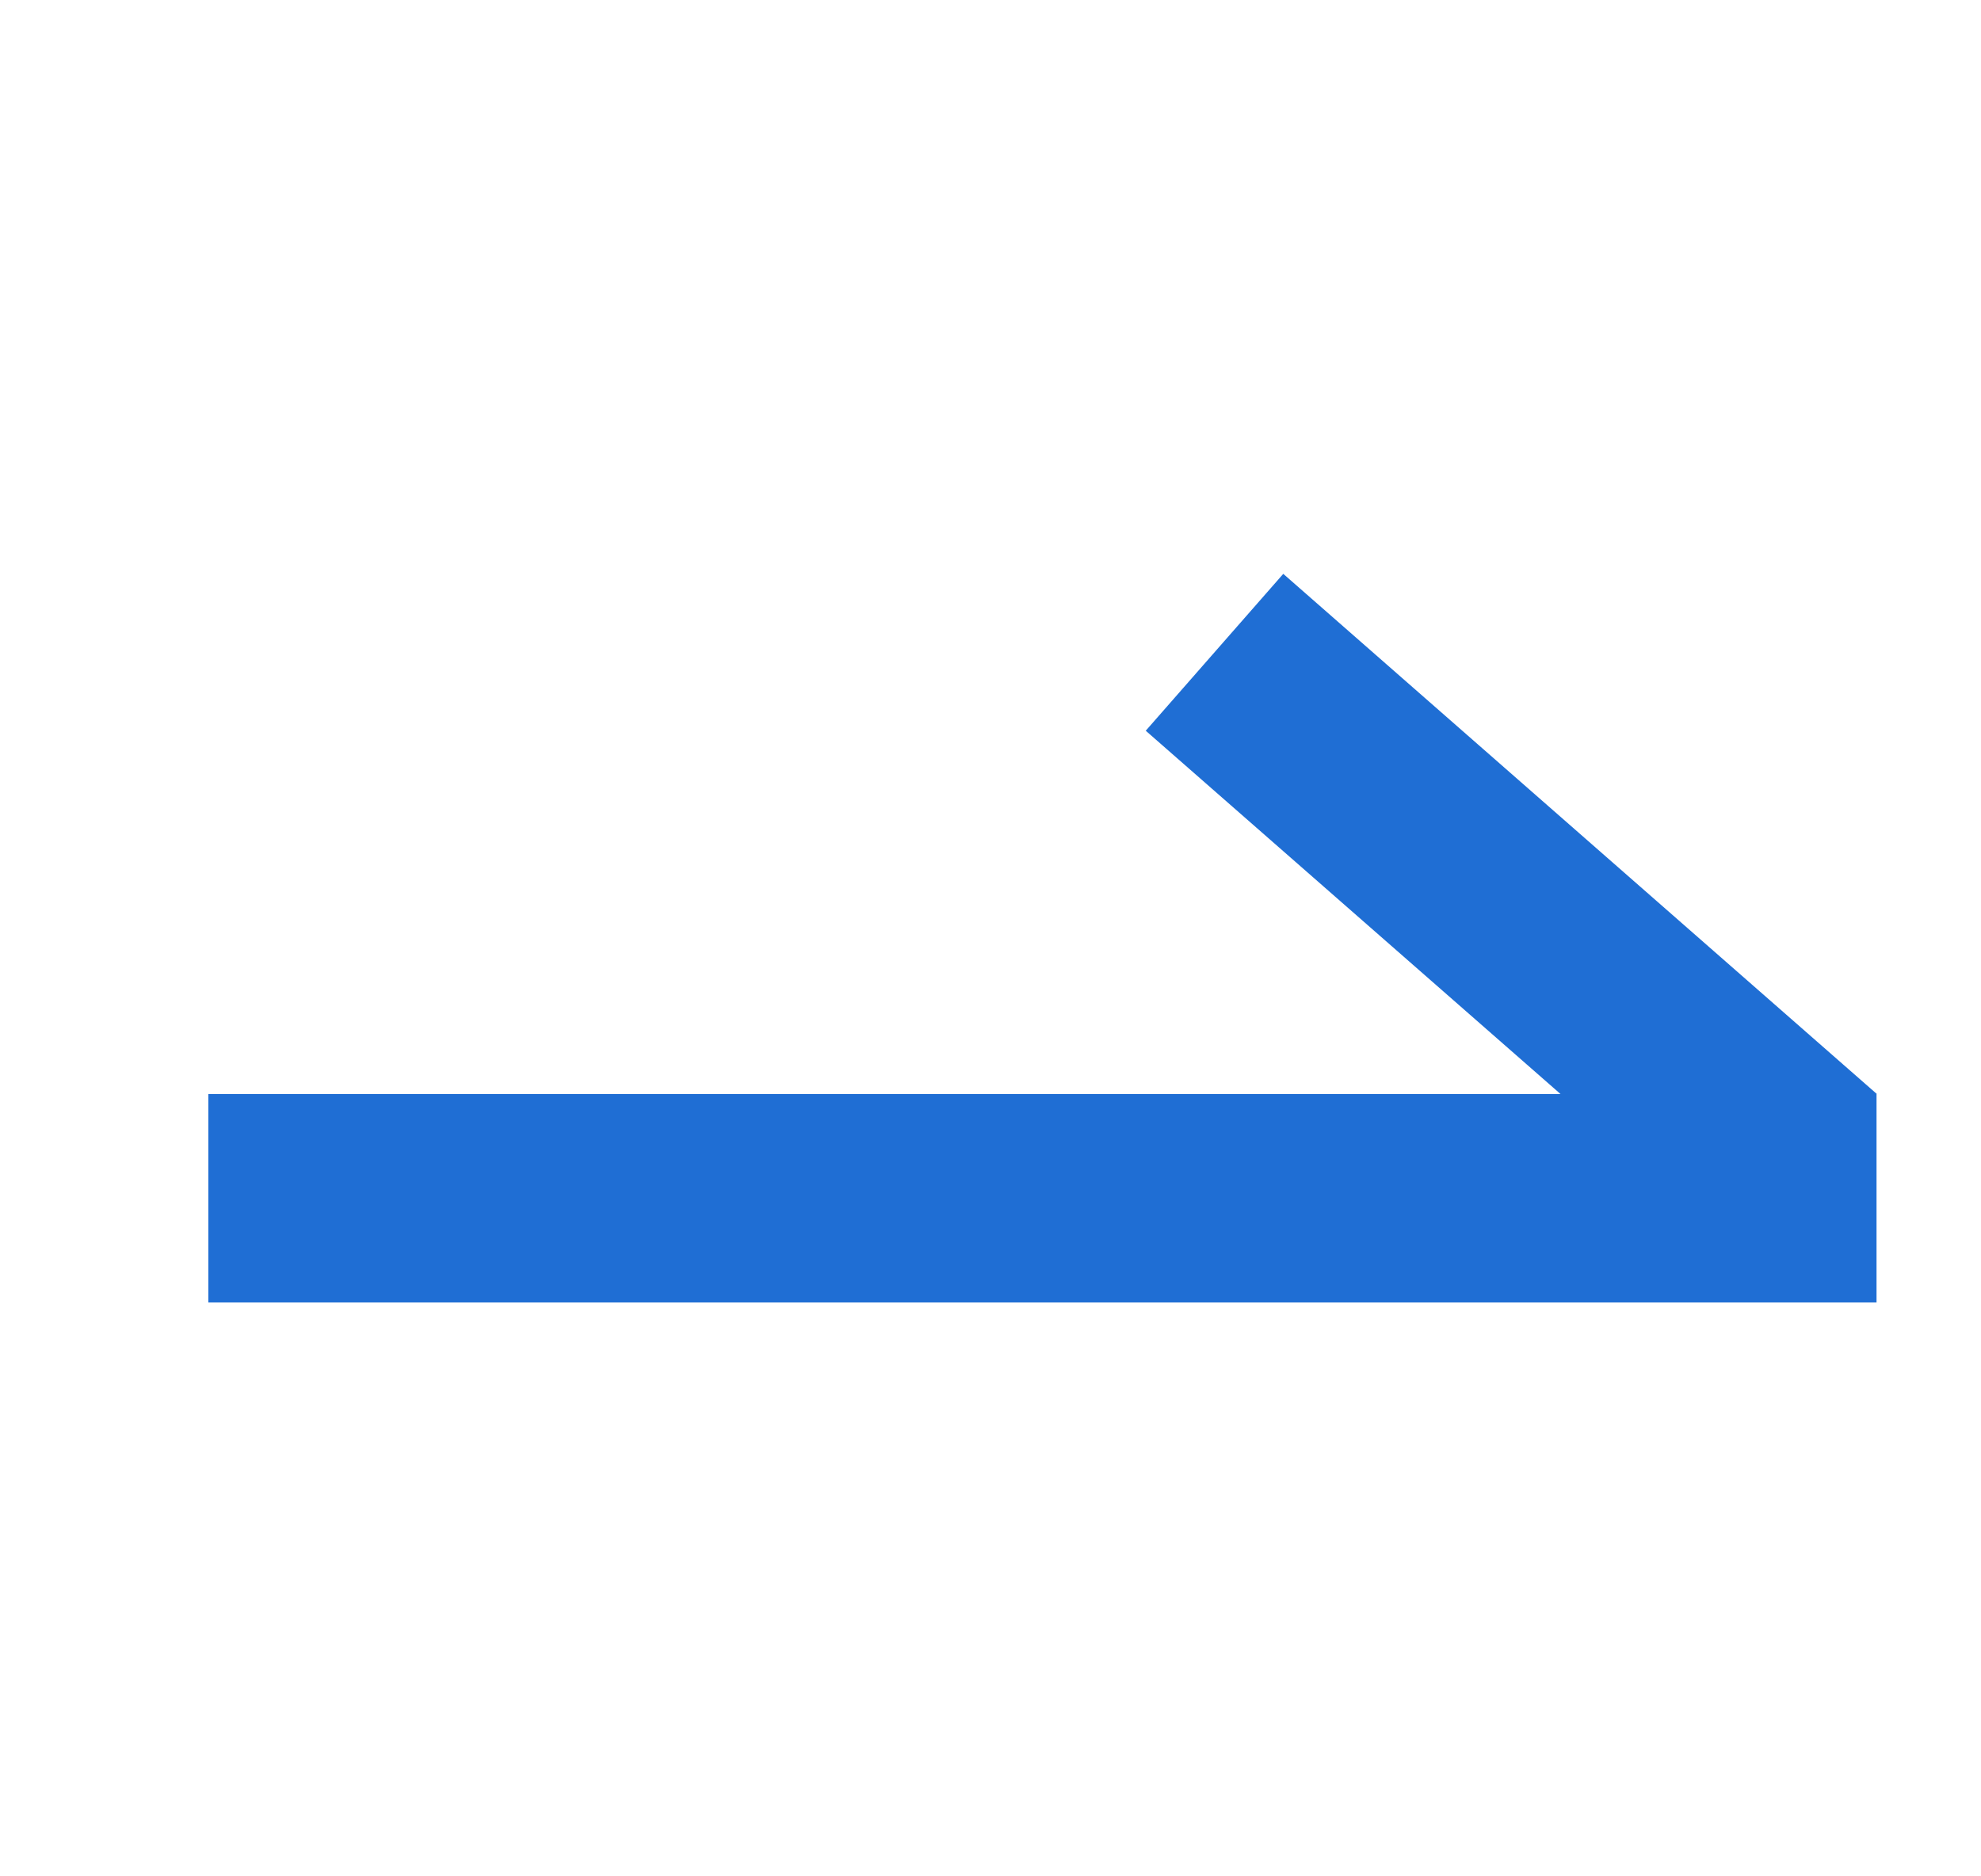 <svg width="19" height="18" viewBox="0 0 19 18" fill="none" xmlns="http://www.w3.org/2000/svg">
    <path fill-rule="evenodd" clip-rule="evenodd" d="M18 10.494L12.308 5.505L10.989 7.01L14.967 10.495H1.998V12.495H17.998V10.497L18 10.494Z" fill="#1F6ED4"/>
</svg>